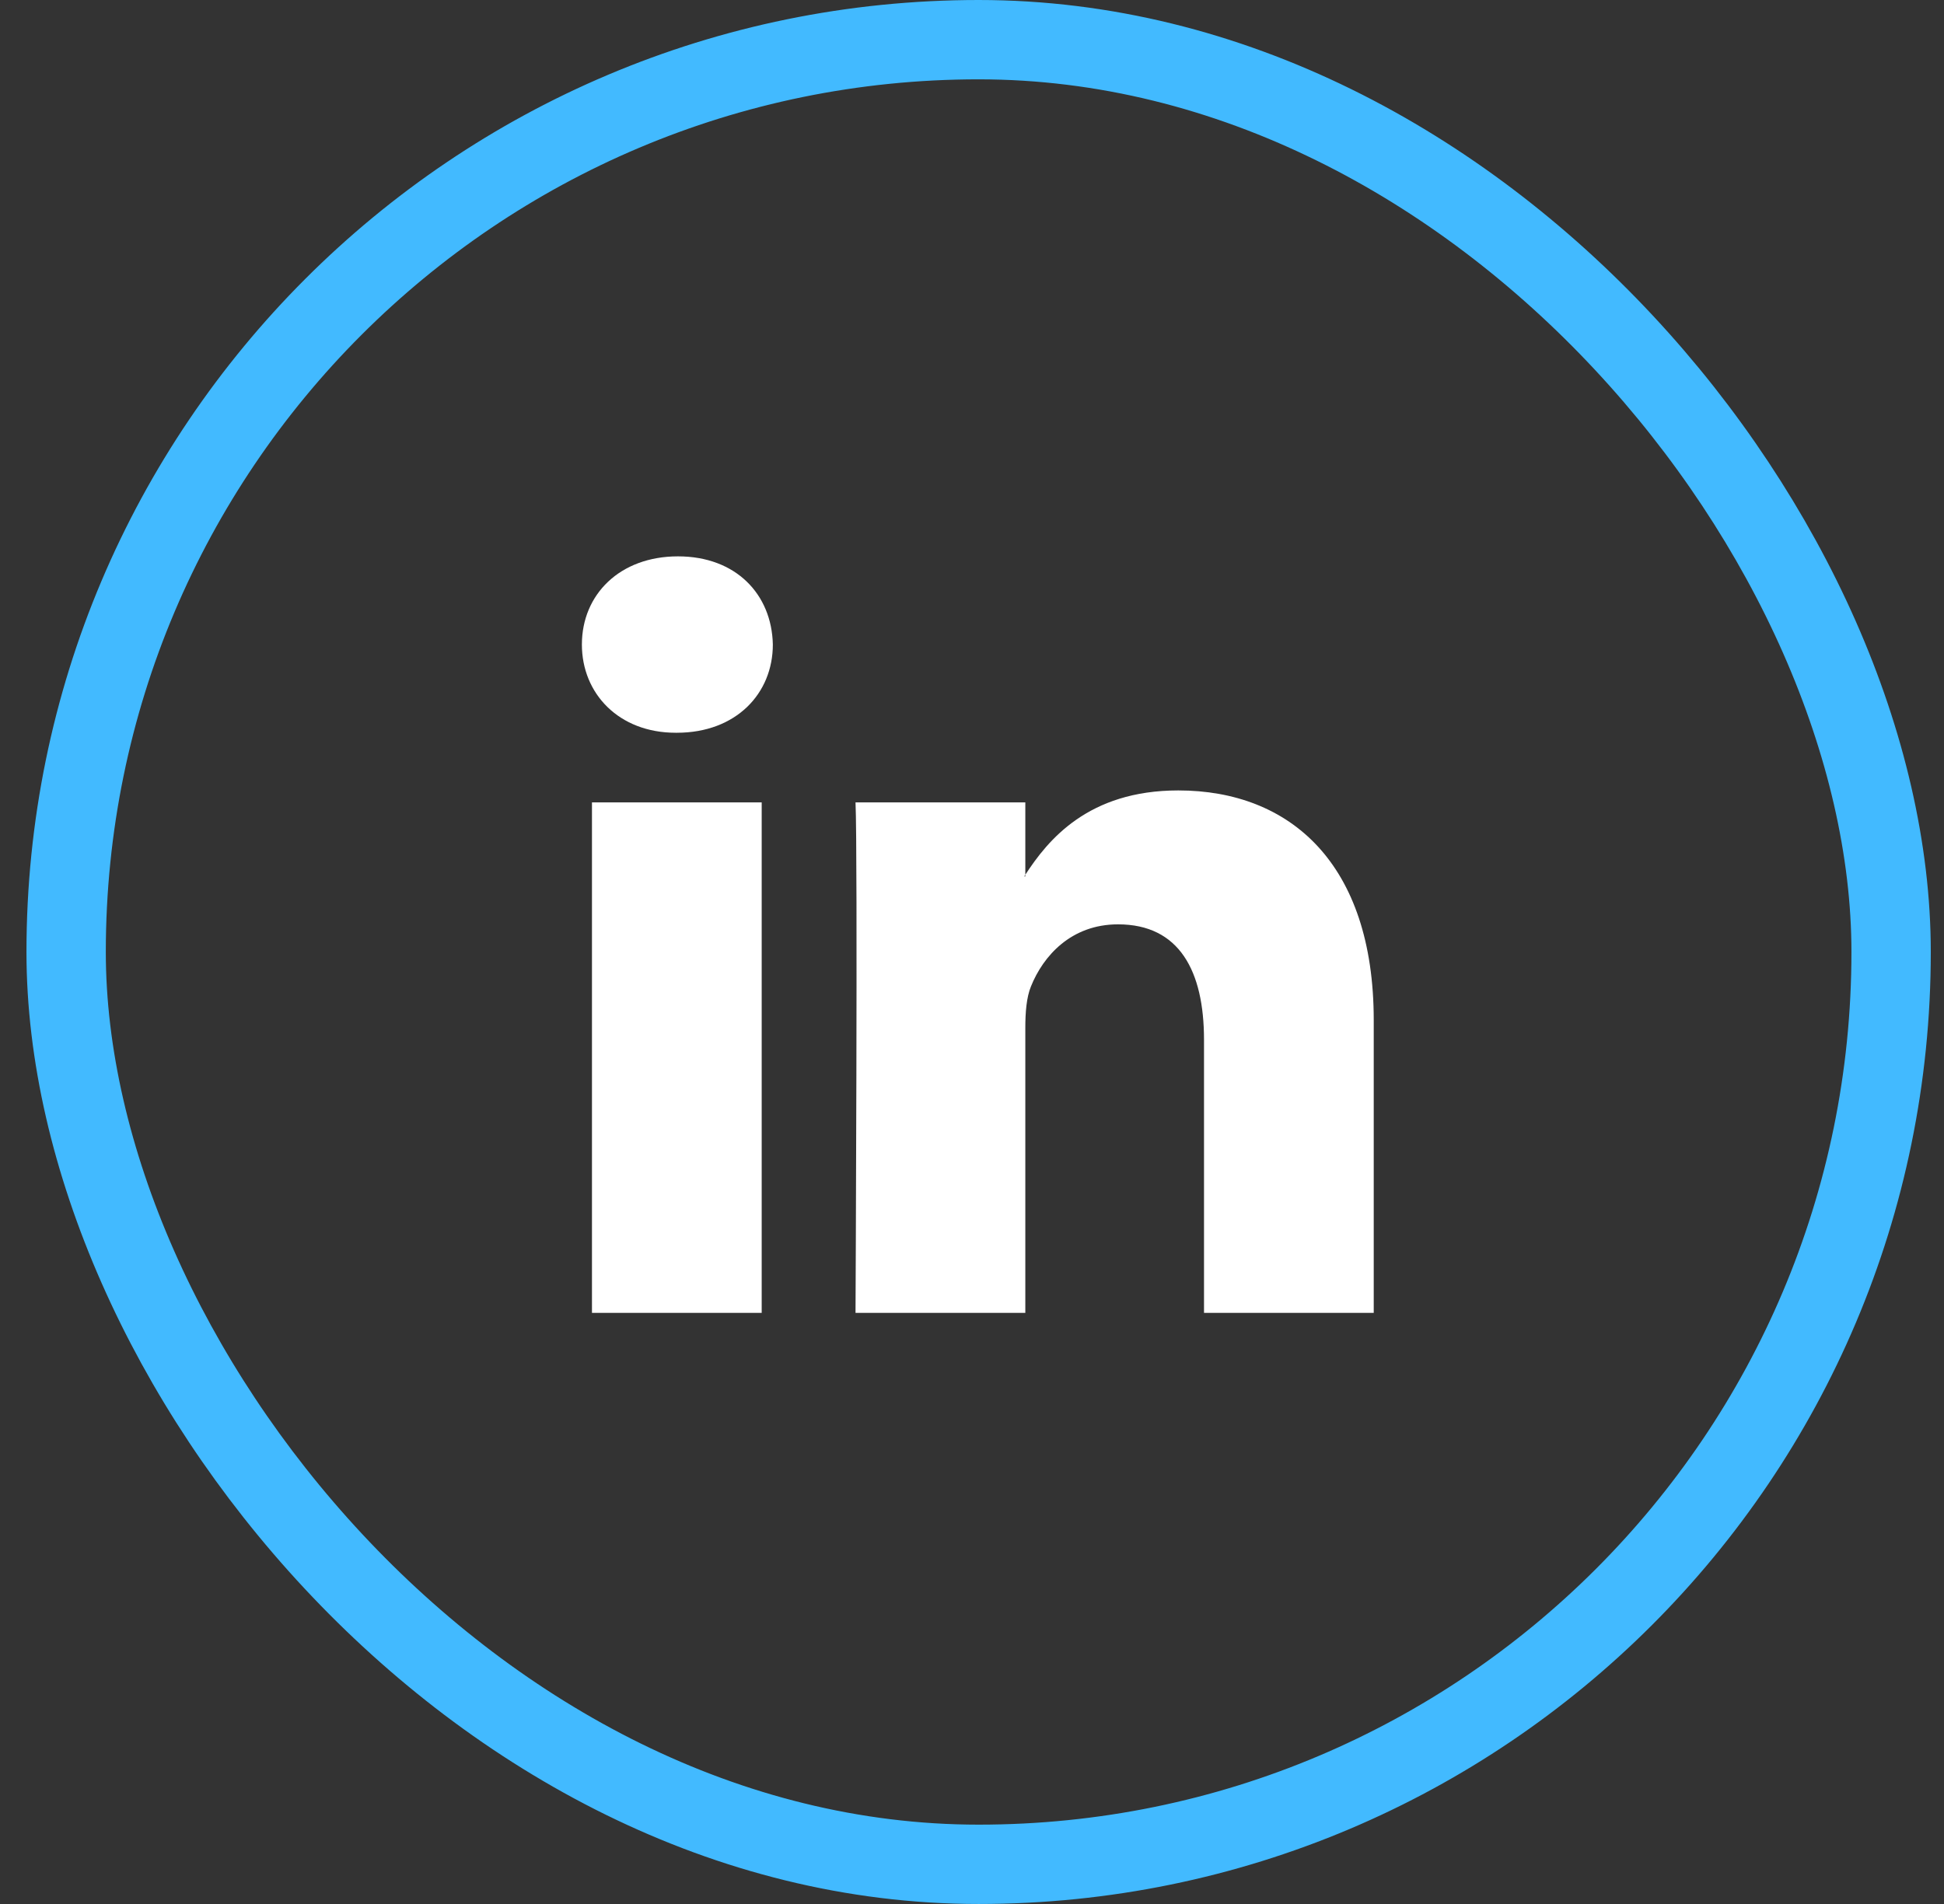 <svg width="49" height="48" viewBox="0 0 49 48" fill="none" xmlns="http://www.w3.org/2000/svg">
<rect x="0" y="0" width="49" height="48" fill="#333333" stroke="none"/>
<rect x="1.667" y="1" width="46" height="46" rx="23" stroke="#42BAFF" stroke-width="2"/>
<path d="M34.626 25.719V33.098H30.348V26.213C30.348 24.483 29.729 23.303 28.181 23.303C26.999 23.303 26.295 24.099 25.986 24.868C25.873 25.143 25.844 25.526 25.844 25.911V33.098H21.564C21.564 33.098 21.622 21.438 21.564 20.229H25.844V22.053L25.816 22.095H25.844V22.053C26.412 21.178 27.427 19.927 29.7 19.927C32.515 19.927 34.626 21.767 34.626 25.719V25.719ZM17.088 14.026C15.625 14.026 14.667 14.986 14.667 16.249C14.667 17.484 15.597 18.473 17.032 18.473H17.06C18.553 18.473 19.48 17.484 19.48 16.249C19.454 14.986 18.554 14.026 17.089 14.026H17.088ZM14.921 33.098H19.199V20.229H14.921V33.098Z" fill="white"/>
</svg>
